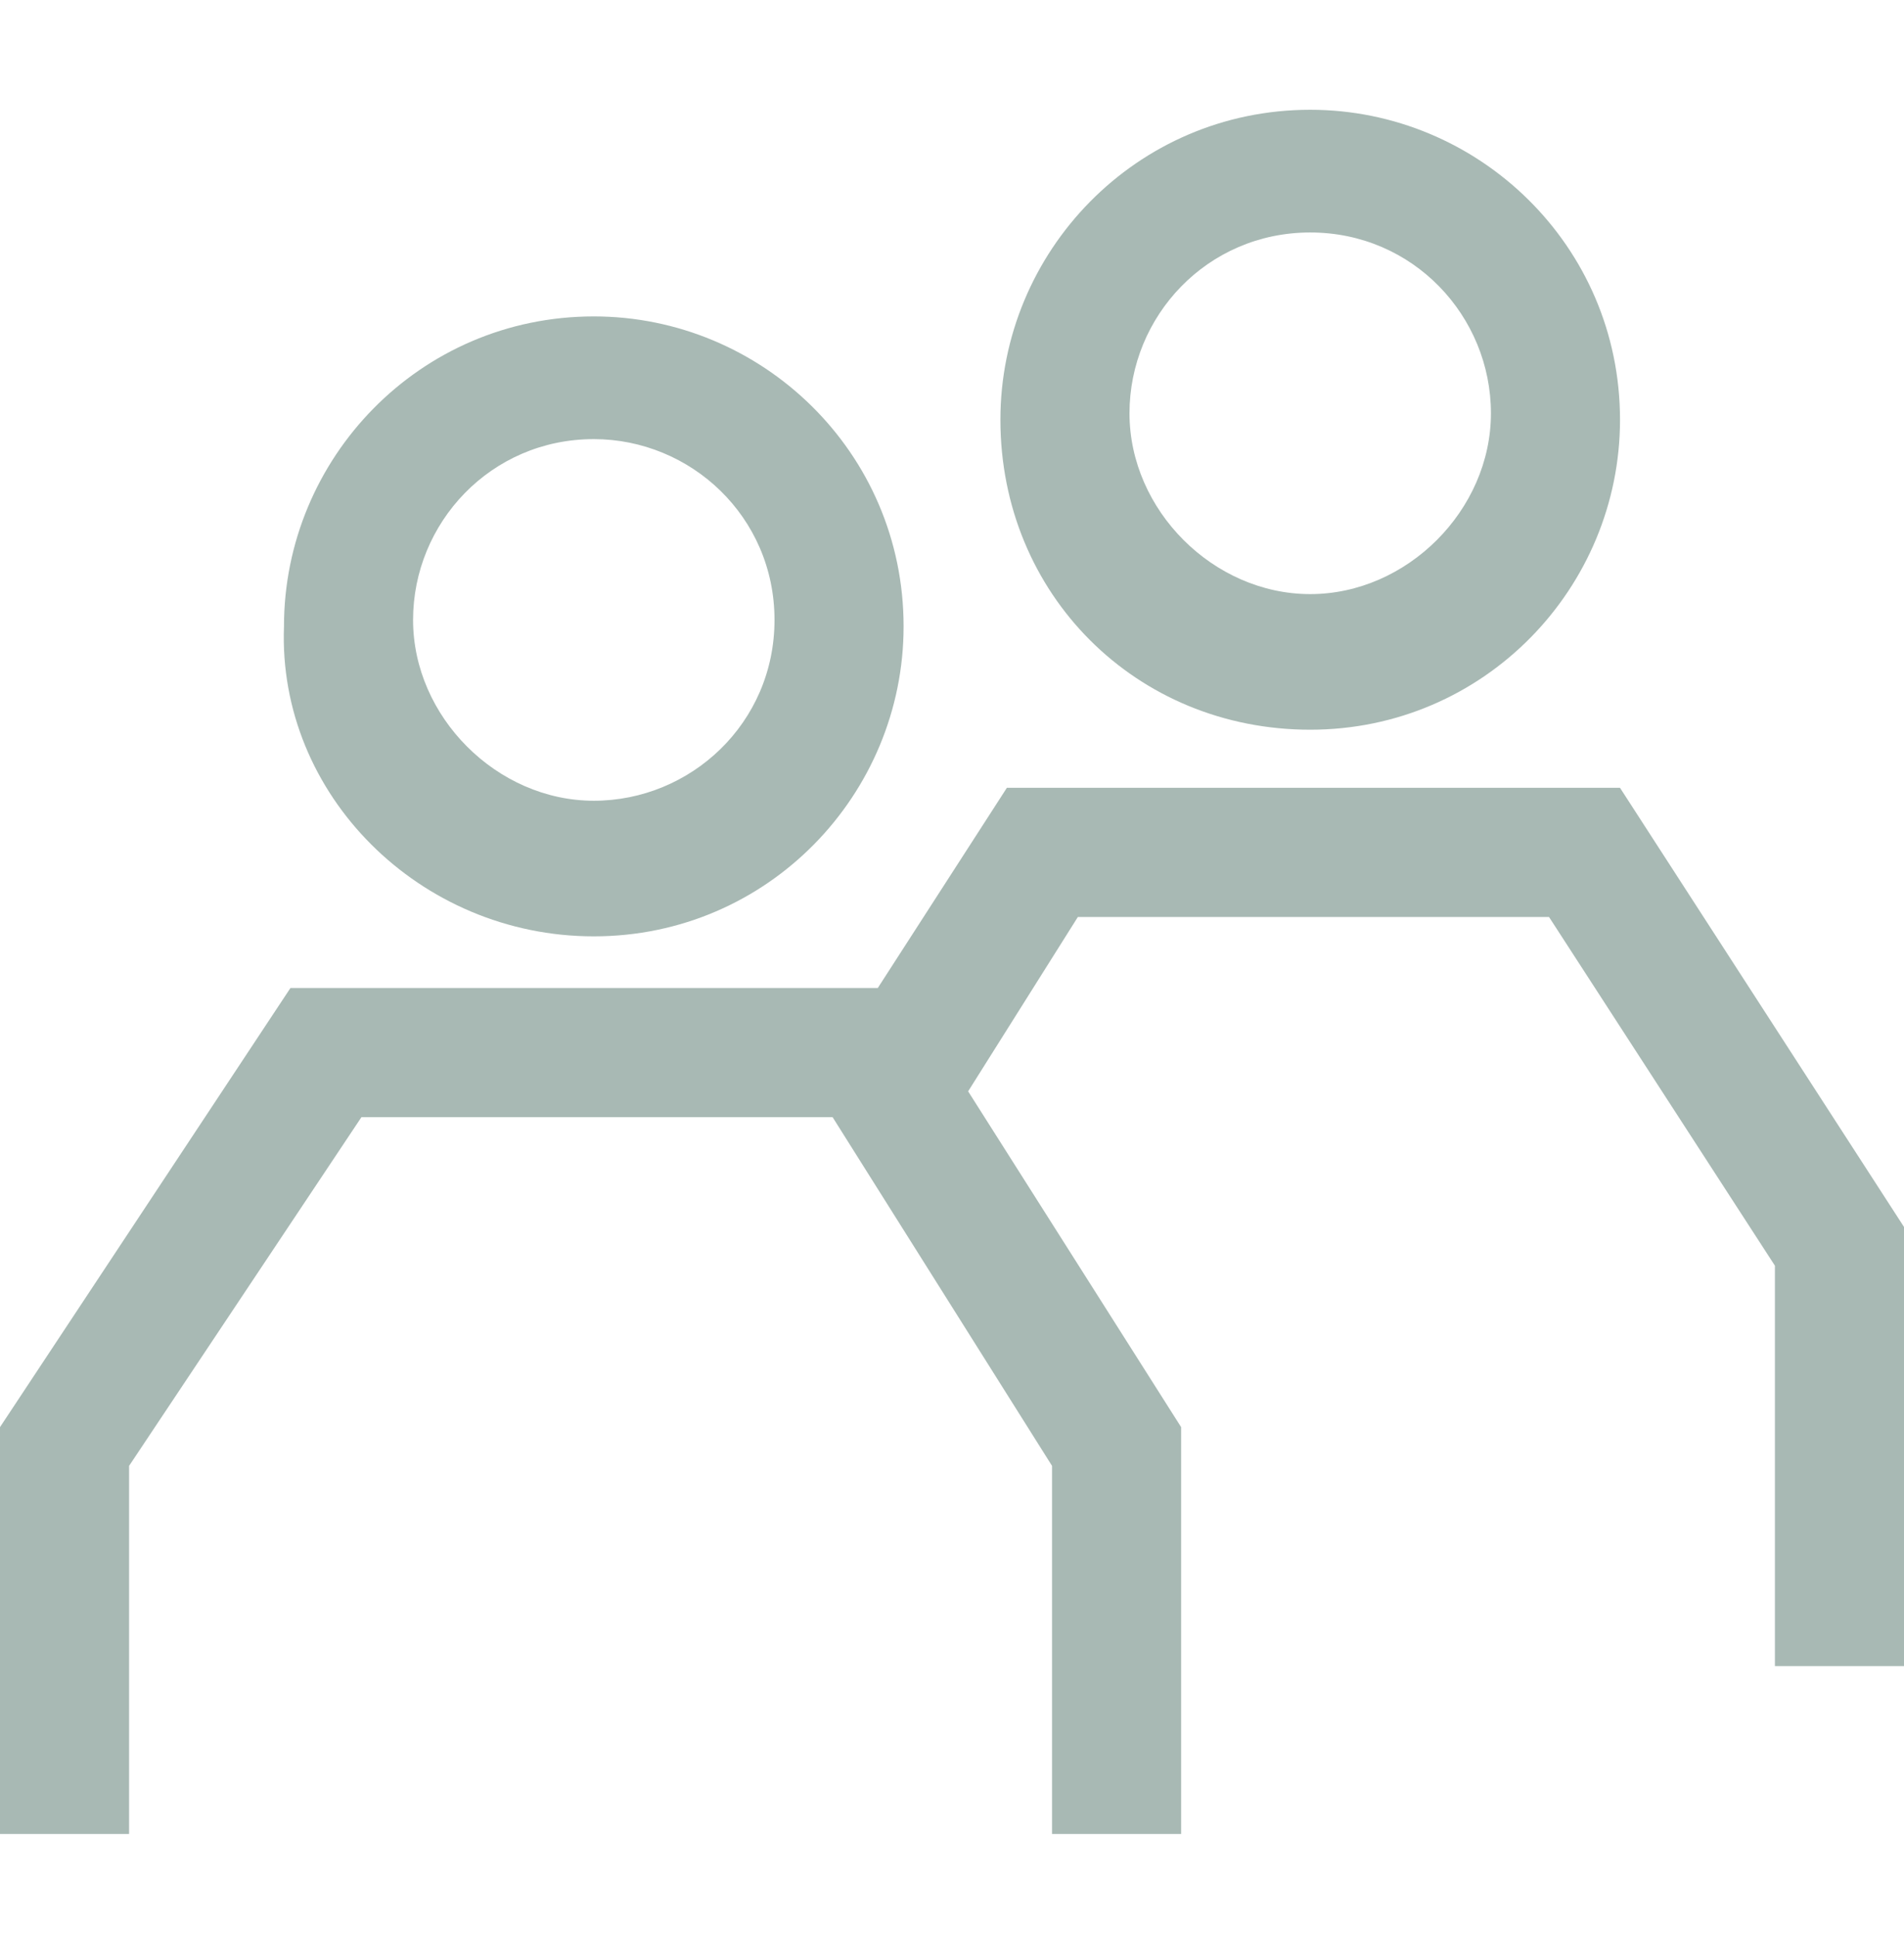 <?xml version="1.0" encoding="utf-8"?>
<!-- Generator: Adobe Illustrator 21.0.0, SVG Export Plug-In . SVG Version: 6.00 Build 0)  -->
<svg version="1.1" id="Capa_1" xmlns="http://www.w3.org/2000/svg" xmlns:xlink="http://www.w3.org/1999/xlink" x="0px" y="0px"
	 viewBox="0 0 29.5 30" style="enable-background:new 0 0 29.5 30;" xml:space="preserve">
<style type="text/css">
	.st0{fill:#A8B9B4;}
</style>
<g>
	<path class="st0" d="M9.2,14.5c2.7,0,4.8-2.2,4.8-4.8c0-2.7-2.2-4.8-4.8-4.8c-2.7,0-4.8,2.2-4.8,4.8C4.3,12.3,6.5,14.5,9.2,14.5z
		 M9.2,6.8C10.7,6.8,12,8,12,9.6s-1.3,2.8-2.8,2.8s-2.8-1.3-2.8-2.8S7.6,6.8,9.2,6.8z"/>
	<path class="st0" d="M20.3,11.3c2.7,0,4.8-2.2,4.8-4.8c0-2.7-2.2-4.8-4.8-4.8c-2.7,0-4.8,2.2-4.8,4.8C15.5,9.2,17.6,11.3,20.3,11.3
		z M20.3,3.6c1.6,0,2.8,1.3,2.8,2.8s-1.3,2.8-2.8,2.8s-2.8-1.3-2.8-2.8S18.7,3.6,20.3,3.6z"/>
	<polygon class="st0" points="25.1,12.2 15.6,12.2 13.6,15.3 4.5,15.3 0,22.1 0,28.4 2,28.4 2,22.7 5.6,17.3 12.9,17.3 16.3,22.7 
		16.3,28.4 18.3,28.4 18.3,22.1 15,16.9 16.7,14.2 24,14.2 27.5,19.6 27.5,25.8 29.5,25.8 29.5,19 	"/>
</g>
</svg>

